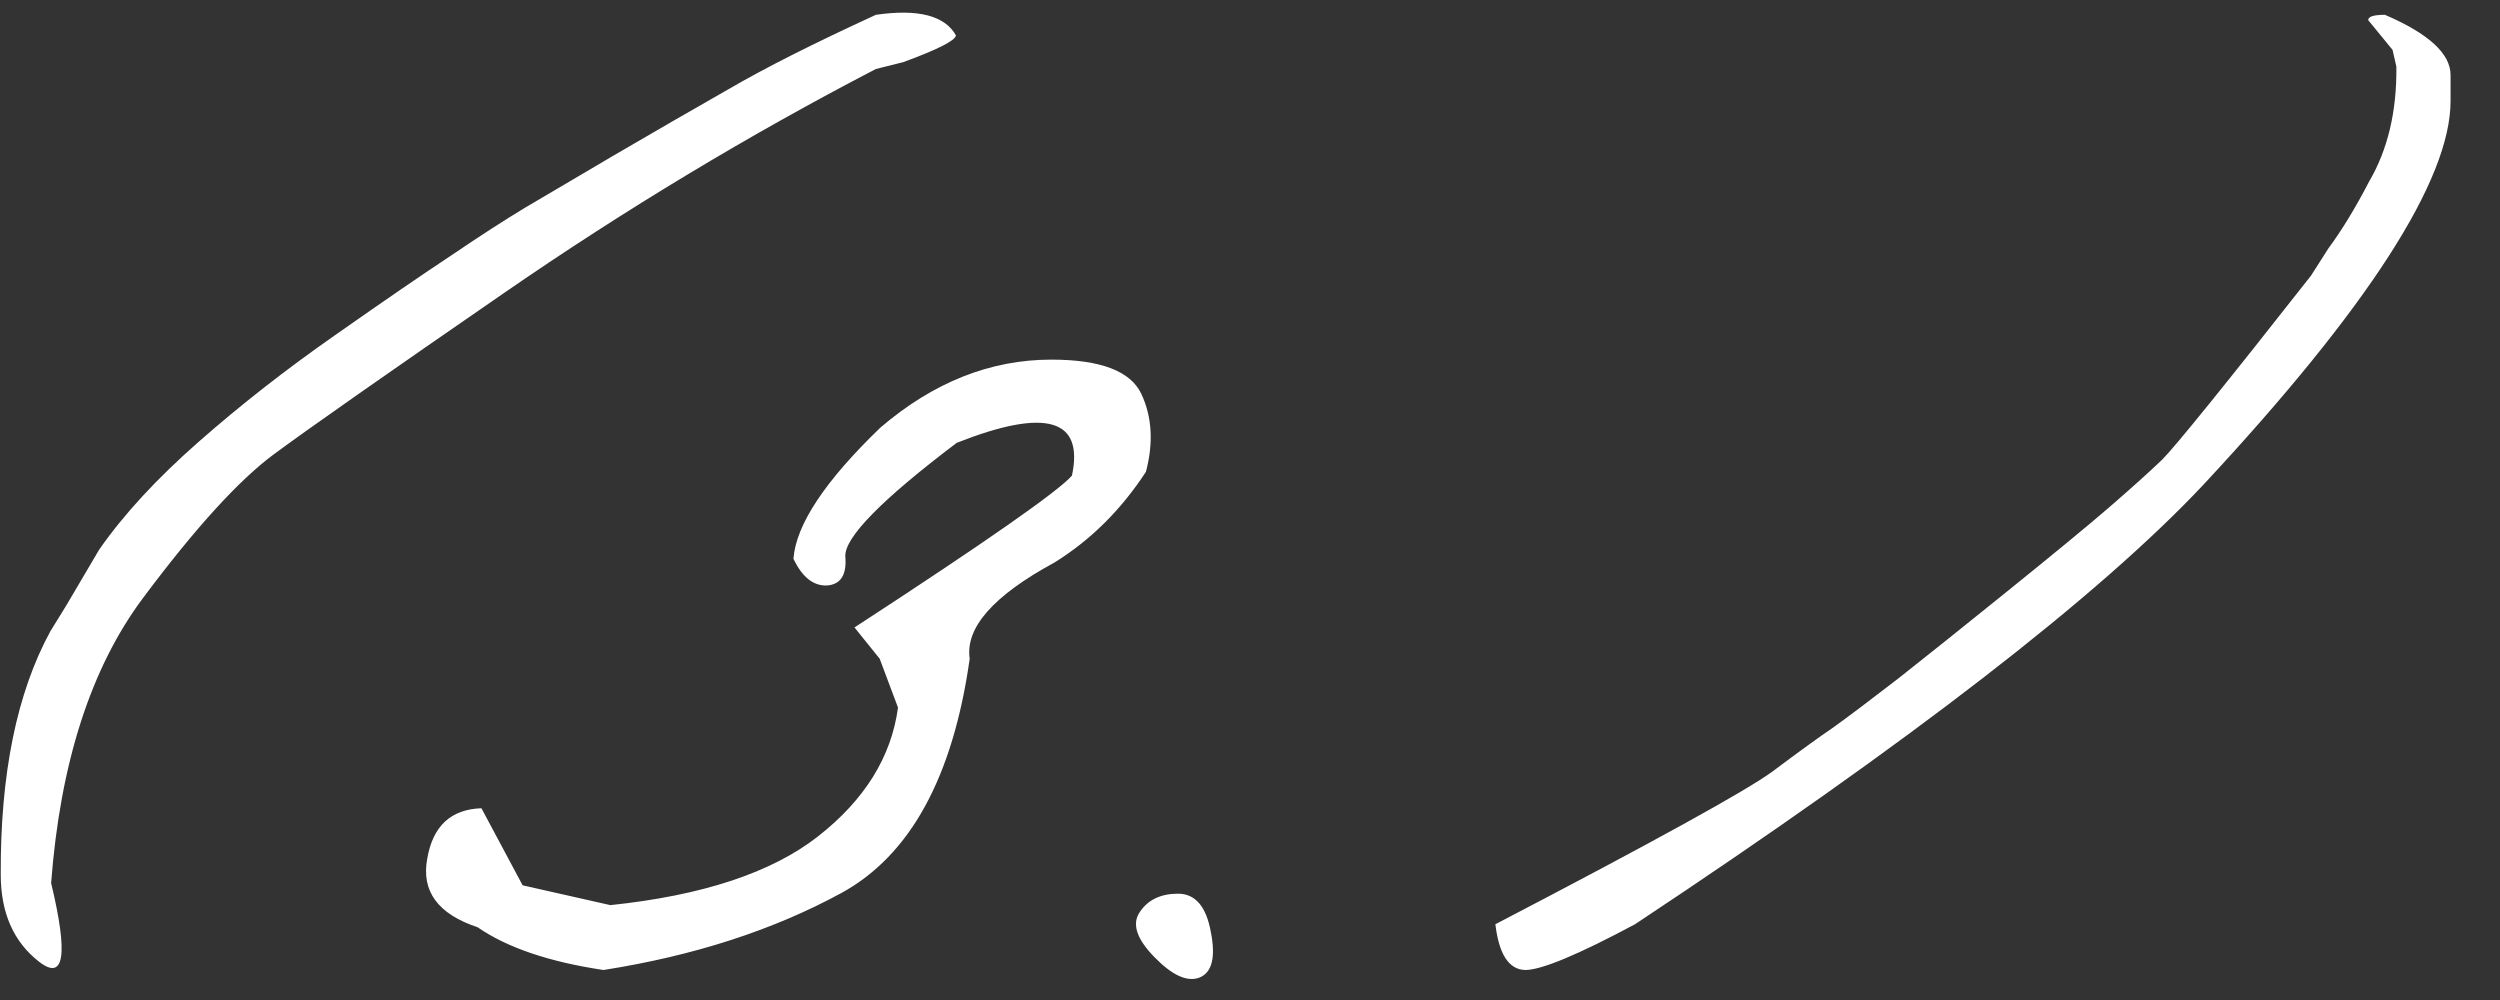 <?xml version="1.0" encoding="UTF-8"?> <svg xmlns="http://www.w3.org/2000/svg" width="40" height="16" viewBox="0 0 40 16" fill="none"><rect x="0" y="0" width="40" height="16" fill="#333333" stroke="none"/><path d="M14.014 0.237C14.689 0.139 15.116 0.249 15.295 0.566C15.287 0.648 15.007 0.79 14.453 0.994L14.014 1.104C11.979 2.161 10.006 3.35 8.093 4.668C6.181 5.986 4.944 6.853 4.382 7.268C3.821 7.683 3.121 8.452 2.283 9.575C1.453 10.69 0.964 12.208 0.818 14.128C1.095 15.284 1.029 15.703 0.623 15.386C0.216 15.068 0.012 14.604 0.012 13.994C0.004 12.383 0.269 11.085 0.806 10.1L1.062 9.685L1.587 8.794C1.978 8.232 2.507 7.659 3.174 7.073C3.849 6.479 4.578 5.909 5.359 5.364C6.148 4.81 6.771 4.383 7.227 4.082C7.682 3.773 8.073 3.521 8.398 3.325C8.732 3.13 9.208 2.849 9.827 2.483C10.453 2.117 11.06 1.767 11.646 1.433C12.231 1.091 13.021 0.693 14.014 0.237ZM16.821 5.754C17.611 5.754 18.091 5.938 18.262 6.304C18.433 6.67 18.457 7.085 18.335 7.549C17.936 8.159 17.448 8.643 16.87 9.001C15.894 9.53 15.442 10.043 15.515 10.54C15.247 12.436 14.563 13.685 13.464 14.287C12.374 14.881 11.104 15.292 9.656 15.52C8.785 15.39 8.114 15.162 7.642 14.836C7.007 14.625 6.738 14.259 6.836 13.738C6.925 13.217 7.214 12.948 7.703 12.932L8.362 14.165L9.766 14.482C11.239 14.328 12.345 13.962 13.086 13.384C13.835 12.798 14.262 12.11 14.368 11.321L14.075 10.54L13.672 10.039C15.771 8.672 16.931 7.862 17.151 7.61C17.346 6.698 16.732 6.523 15.308 7.085C14.103 7.996 13.509 8.603 13.525 8.904C13.55 9.197 13.452 9.351 13.232 9.368C13.013 9.376 12.834 9.233 12.695 8.94C12.736 8.395 13.2 7.695 14.087 6.841C14.933 6.117 15.845 5.754 16.821 5.754ZM18.237 14.592C18.367 14.397 18.571 14.299 18.848 14.299C19.124 14.299 19.299 14.503 19.373 14.91C19.454 15.317 19.393 15.561 19.189 15.642C18.994 15.715 18.754 15.605 18.469 15.312C18.184 15.02 18.107 14.78 18.237 14.592ZM37.891 0.322C37.891 0.265 37.98 0.237 38.159 0.237C38.859 0.538 39.209 0.859 39.209 1.201V1.616C39.209 2.878 37.891 4.924 35.254 7.756C33.578 9.539 30.546 11.882 26.16 14.788C25.248 15.276 24.662 15.52 24.402 15.52C24.141 15.512 23.983 15.268 23.926 14.788C26.457 13.469 27.934 12.655 28.357 12.346C28.78 12.029 29.106 11.793 29.334 11.638C29.561 11.475 29.907 11.215 30.371 10.857C30.835 10.491 31.425 10.019 32.141 9.441C32.857 8.863 33.39 8.424 33.74 8.123C34.098 7.813 34.383 7.557 34.595 7.354C34.806 7.142 35.6 6.161 36.975 4.412L37.256 3.972C37.467 3.687 37.683 3.333 37.903 2.91C38.204 2.397 38.35 1.783 38.342 1.067L38.281 0.798L37.891 0.322Z" fill="white"></path></svg> 